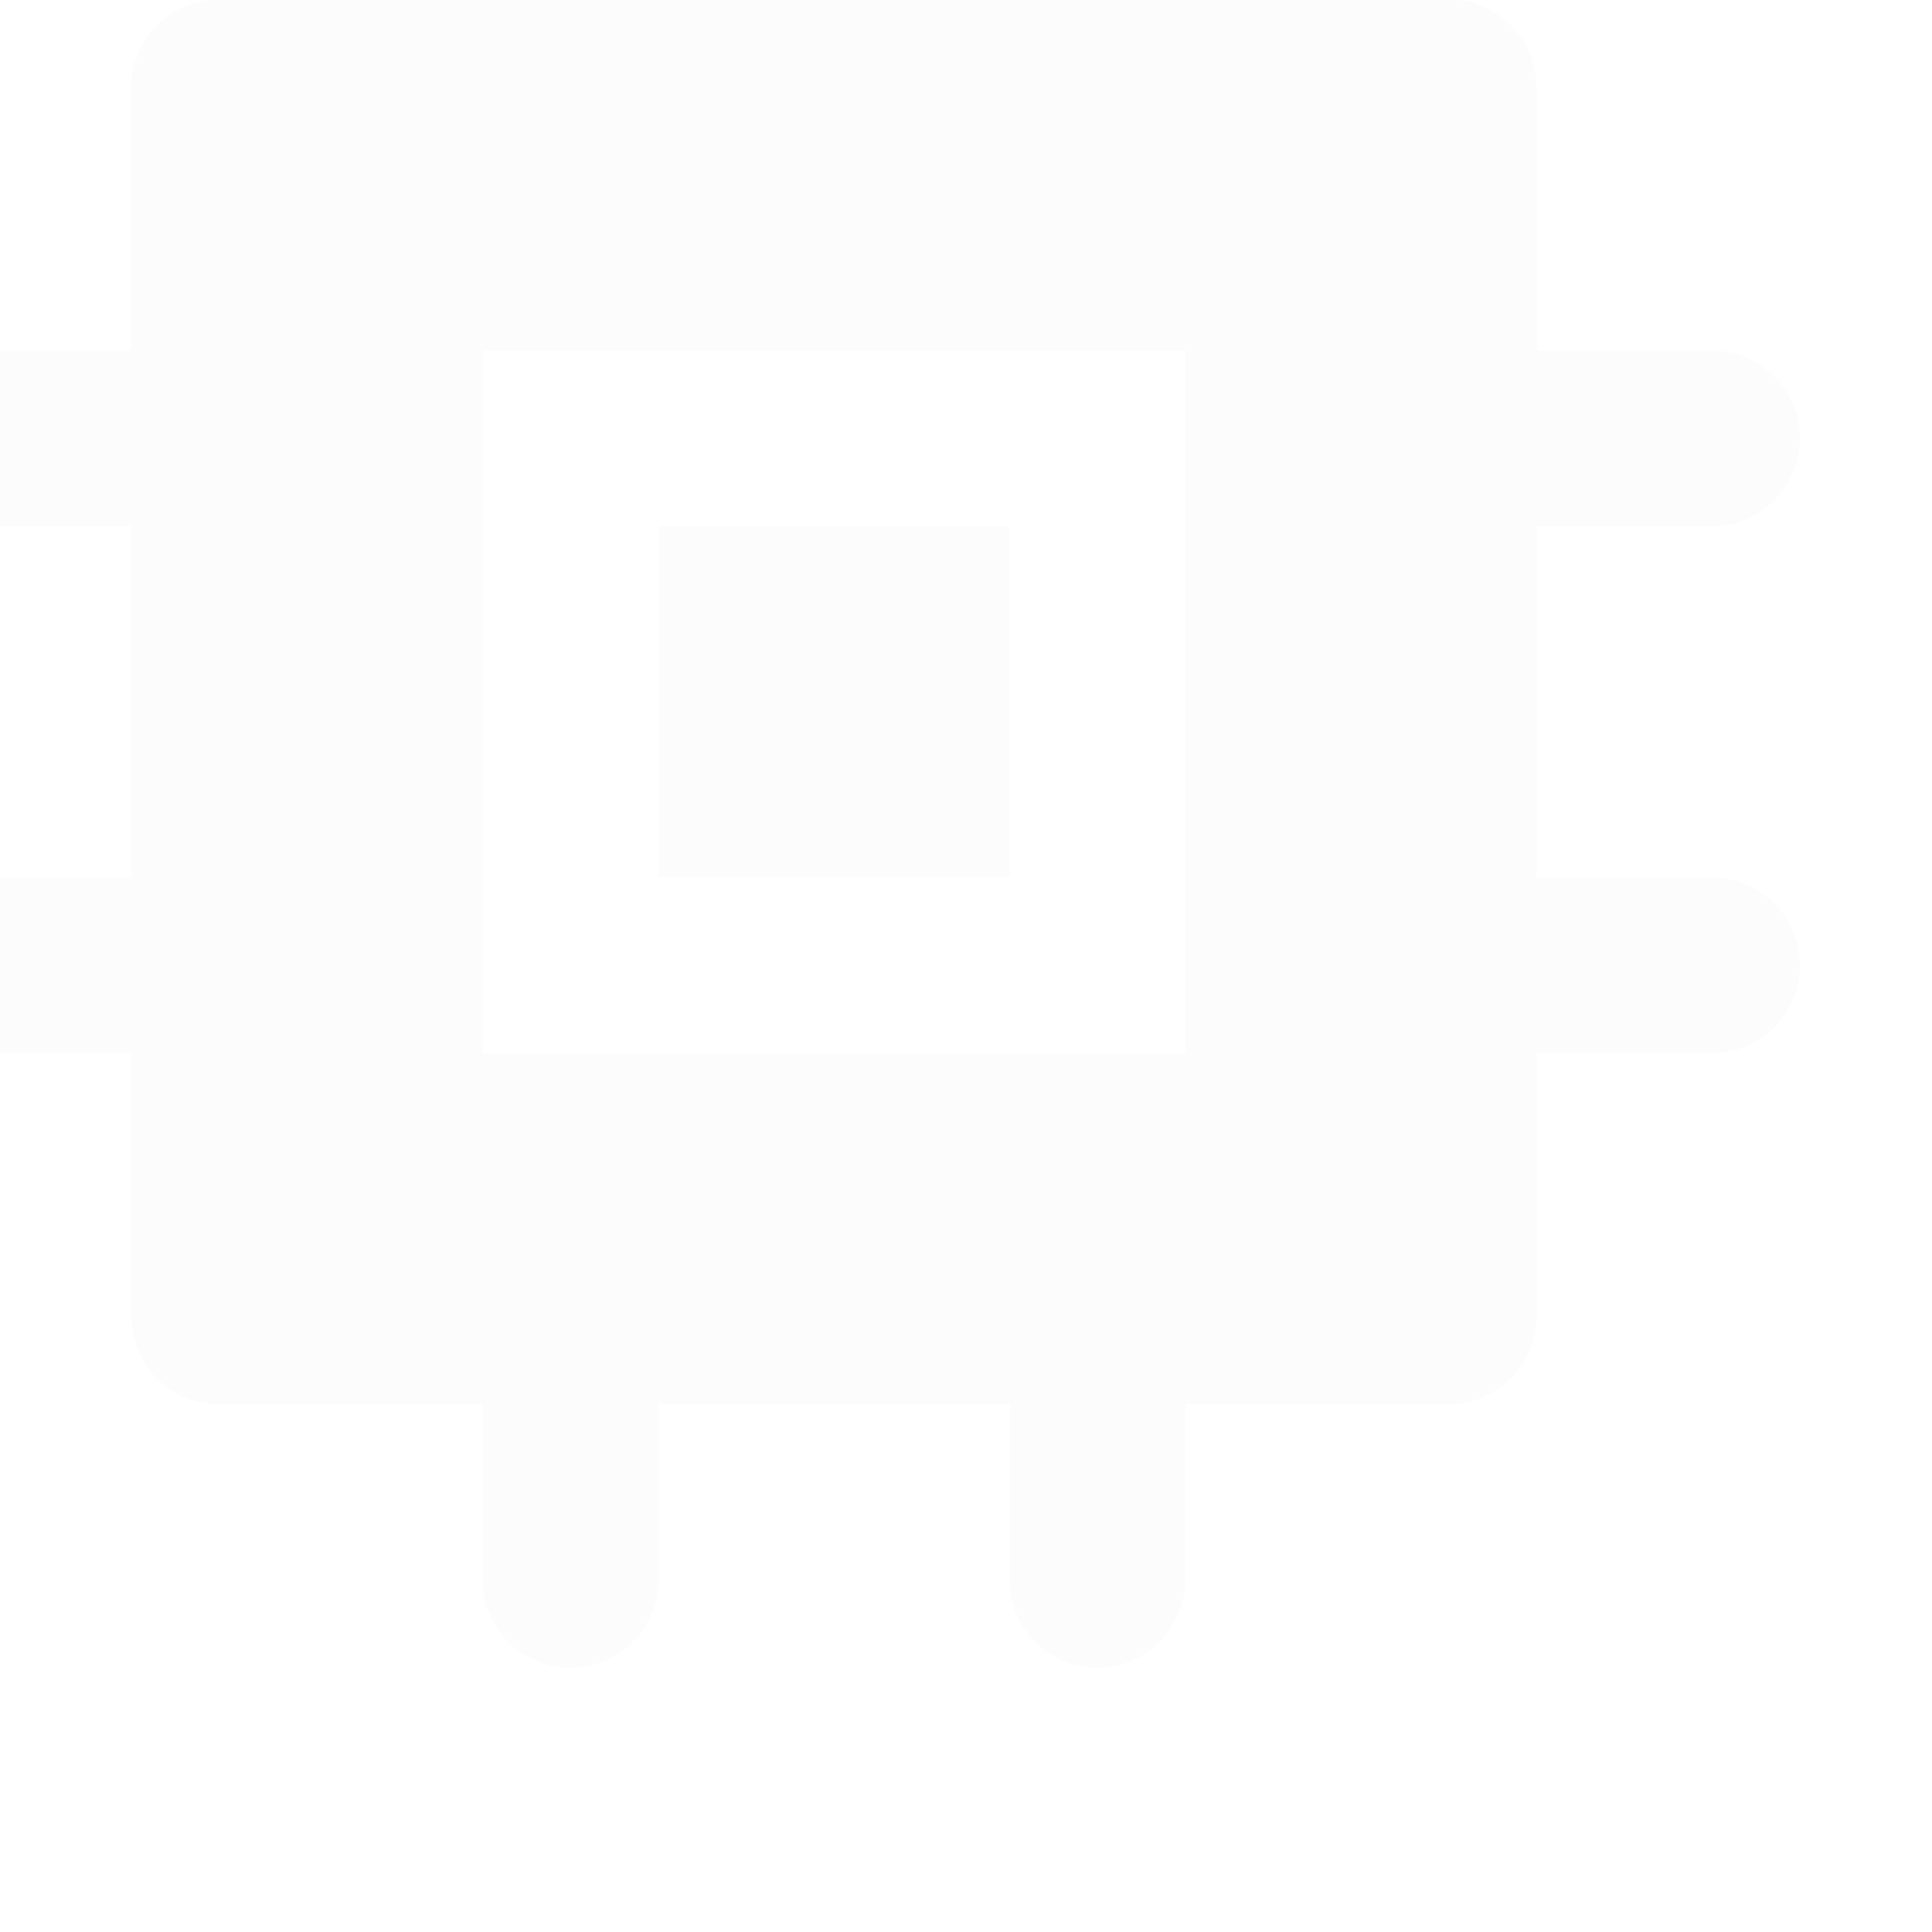 <?xml version="1.0" encoding="UTF-8"?> <svg xmlns="http://www.w3.org/2000/svg" width="980" height="980" viewBox="0 0 980 980" fill="none"><g filter="url(#filter0_iiii_1677_713)"><path d="M935.455 579.091H846.364V400.909H935.455C947.269 400.909 958.599 396.216 966.953 387.862C975.307 379.508 980 368.178 980 356.364C980 344.549 975.307 333.219 966.953 324.865C958.599 316.511 947.269 311.818 935.455 311.818H846.364V178.182C846.364 166.368 841.671 155.037 833.317 146.683C824.963 138.33 813.632 133.636 801.818 133.636H668.182V44.545C668.182 32.731 663.489 21.401 655.135 13.047C646.781 4.693 635.451 0 623.636 0C611.822 0 600.492 4.693 592.138 13.047C583.784 21.401 579.091 32.731 579.091 44.545V133.636H400.909V44.545C400.909 32.731 396.216 21.401 387.862 13.047C379.508 4.693 368.178 0 356.364 0C344.549 0 333.219 4.693 324.865 13.047C316.511 21.401 311.818 32.731 311.818 44.545V133.636H178.182C166.368 133.636 155.037 138.33 146.683 146.683C138.33 155.037 133.636 166.368 133.636 178.182V311.818H44.545C32.731 311.818 21.401 316.511 13.047 324.865C4.693 333.219 0 344.549 0 356.364C0 368.178 4.693 379.508 13.047 387.862C21.401 396.216 32.731 400.909 44.545 400.909H133.636V579.091H44.545C32.731 579.091 21.401 583.784 13.047 592.138C4.693 600.492 0 611.822 0 623.636C0 635.451 4.693 646.781 13.047 655.135C21.401 663.489 32.731 668.182 44.545 668.182H133.636V801.818C133.636 813.632 138.33 824.963 146.683 833.317C155.037 841.671 166.368 846.364 178.182 846.364H311.818V935.455C311.818 947.269 316.511 958.599 324.865 966.953C333.219 975.307 344.549 980 356.364 980C368.178 980 379.508 975.307 387.862 966.953C396.216 958.599 400.909 947.269 400.909 935.455V846.364H579.091V935.455C579.091 947.269 583.784 958.599 592.138 966.953C600.492 975.307 611.822 980 623.636 980C635.451 980 646.781 975.307 655.135 966.953C663.489 958.599 668.182 947.269 668.182 935.455V846.364H801.818C813.632 846.364 824.963 841.671 833.317 833.317C841.671 824.963 846.364 813.632 846.364 801.818V668.182H935.455C947.269 668.182 958.599 663.489 966.953 655.135C975.307 646.781 980 635.451 980 623.636C980 611.822 975.307 600.492 966.953 592.138C958.599 583.784 947.269 579.091 935.455 579.091ZM668.182 668.182H311.818V311.818H668.182V668.182ZM579.091 400.909H400.909V579.091H579.091V400.909Z" fill="#FCFCFC"></path></g><defs><filter id="filter0_iiii_1677_713" x="-32" y="-32" width="1012" height="1012" filterUnits="userSpaceOnUse" color-interpolation-filters="sRGB"><feFlood flood-opacity="0" result="BackgroundImageFix"></feFlood><feBlend mode="normal" in="SourceGraphic" in2="BackgroundImageFix" result="shape"></feBlend><feColorMatrix in="SourceAlpha" type="matrix" values="0 0 0 0 0 0 0 0 0 0 0 0 0 0 0 0 0 0 127 0" result="hardAlpha"></feColorMatrix><feOffset dx="-2" dy="-4"></feOffset><feGaussianBlur stdDeviation="5.5"></feGaussianBlur><feComposite in2="hardAlpha" operator="arithmetic" k2="-1" k3="1"></feComposite><feColorMatrix type="matrix" values="0 0 0 0 0 0 0 0 0 0 0 0 0 0 0 0 0 0 0.1 0"></feColorMatrix><feBlend mode="normal" in2="shape" result="effect1_innerShadow_1677_713"></feBlend><feColorMatrix in="SourceAlpha" type="matrix" values="0 0 0 0 0 0 0 0 0 0 0 0 0 0 0 0 0 0 127 0" result="hardAlpha"></feColorMatrix><feOffset dx="-9" dy="-18"></feOffset><feGaussianBlur stdDeviation="10"></feGaussianBlur><feComposite in2="hardAlpha" operator="arithmetic" k2="-1" k3="1"></feComposite><feColorMatrix type="matrix" values="0 0 0 0 0 0 0 0 0 0 0 0 0 0 0 0 0 0 0.09 0"></feColorMatrix><feBlend mode="normal" in2="effect1_innerShadow_1677_713" result="effect2_innerShadow_1677_713"></feBlend><feColorMatrix in="SourceAlpha" type="matrix" values="0 0 0 0 0 0 0 0 0 0 0 0 0 0 0 0 0 0 127 0" result="hardAlpha"></feColorMatrix><feOffset dx="-20" dy="-40"></feOffset><feGaussianBlur stdDeviation="13.5"></feGaussianBlur><feComposite in2="hardAlpha" operator="arithmetic" k2="-1" k3="1"></feComposite><feColorMatrix type="matrix" values="0 0 0 0 0 0 0 0 0 0 0 0 0 0 0 0 0 0 0.05 0"></feColorMatrix><feBlend mode="normal" in2="effect2_innerShadow_1677_713" result="effect3_innerShadow_1677_713"></feBlend><feColorMatrix in="SourceAlpha" type="matrix" values="0 0 0 0 0 0 0 0 0 0 0 0 0 0 0 0 0 0 127 0" result="hardAlpha"></feColorMatrix><feOffset dx="-36" dy="-72"></feOffset><feGaussianBlur stdDeviation="16"></feGaussianBlur><feComposite in2="hardAlpha" operator="arithmetic" k2="-1" k3="1"></feComposite><feColorMatrix type="matrix" values="0 0 0 0 0 0 0 0 0 0 0 0 0 0 0 0 0 0 0.01 0"></feColorMatrix><feBlend mode="normal" in2="effect3_innerShadow_1677_713" result="effect4_innerShadow_1677_713"></feBlend></filter></defs></svg> 